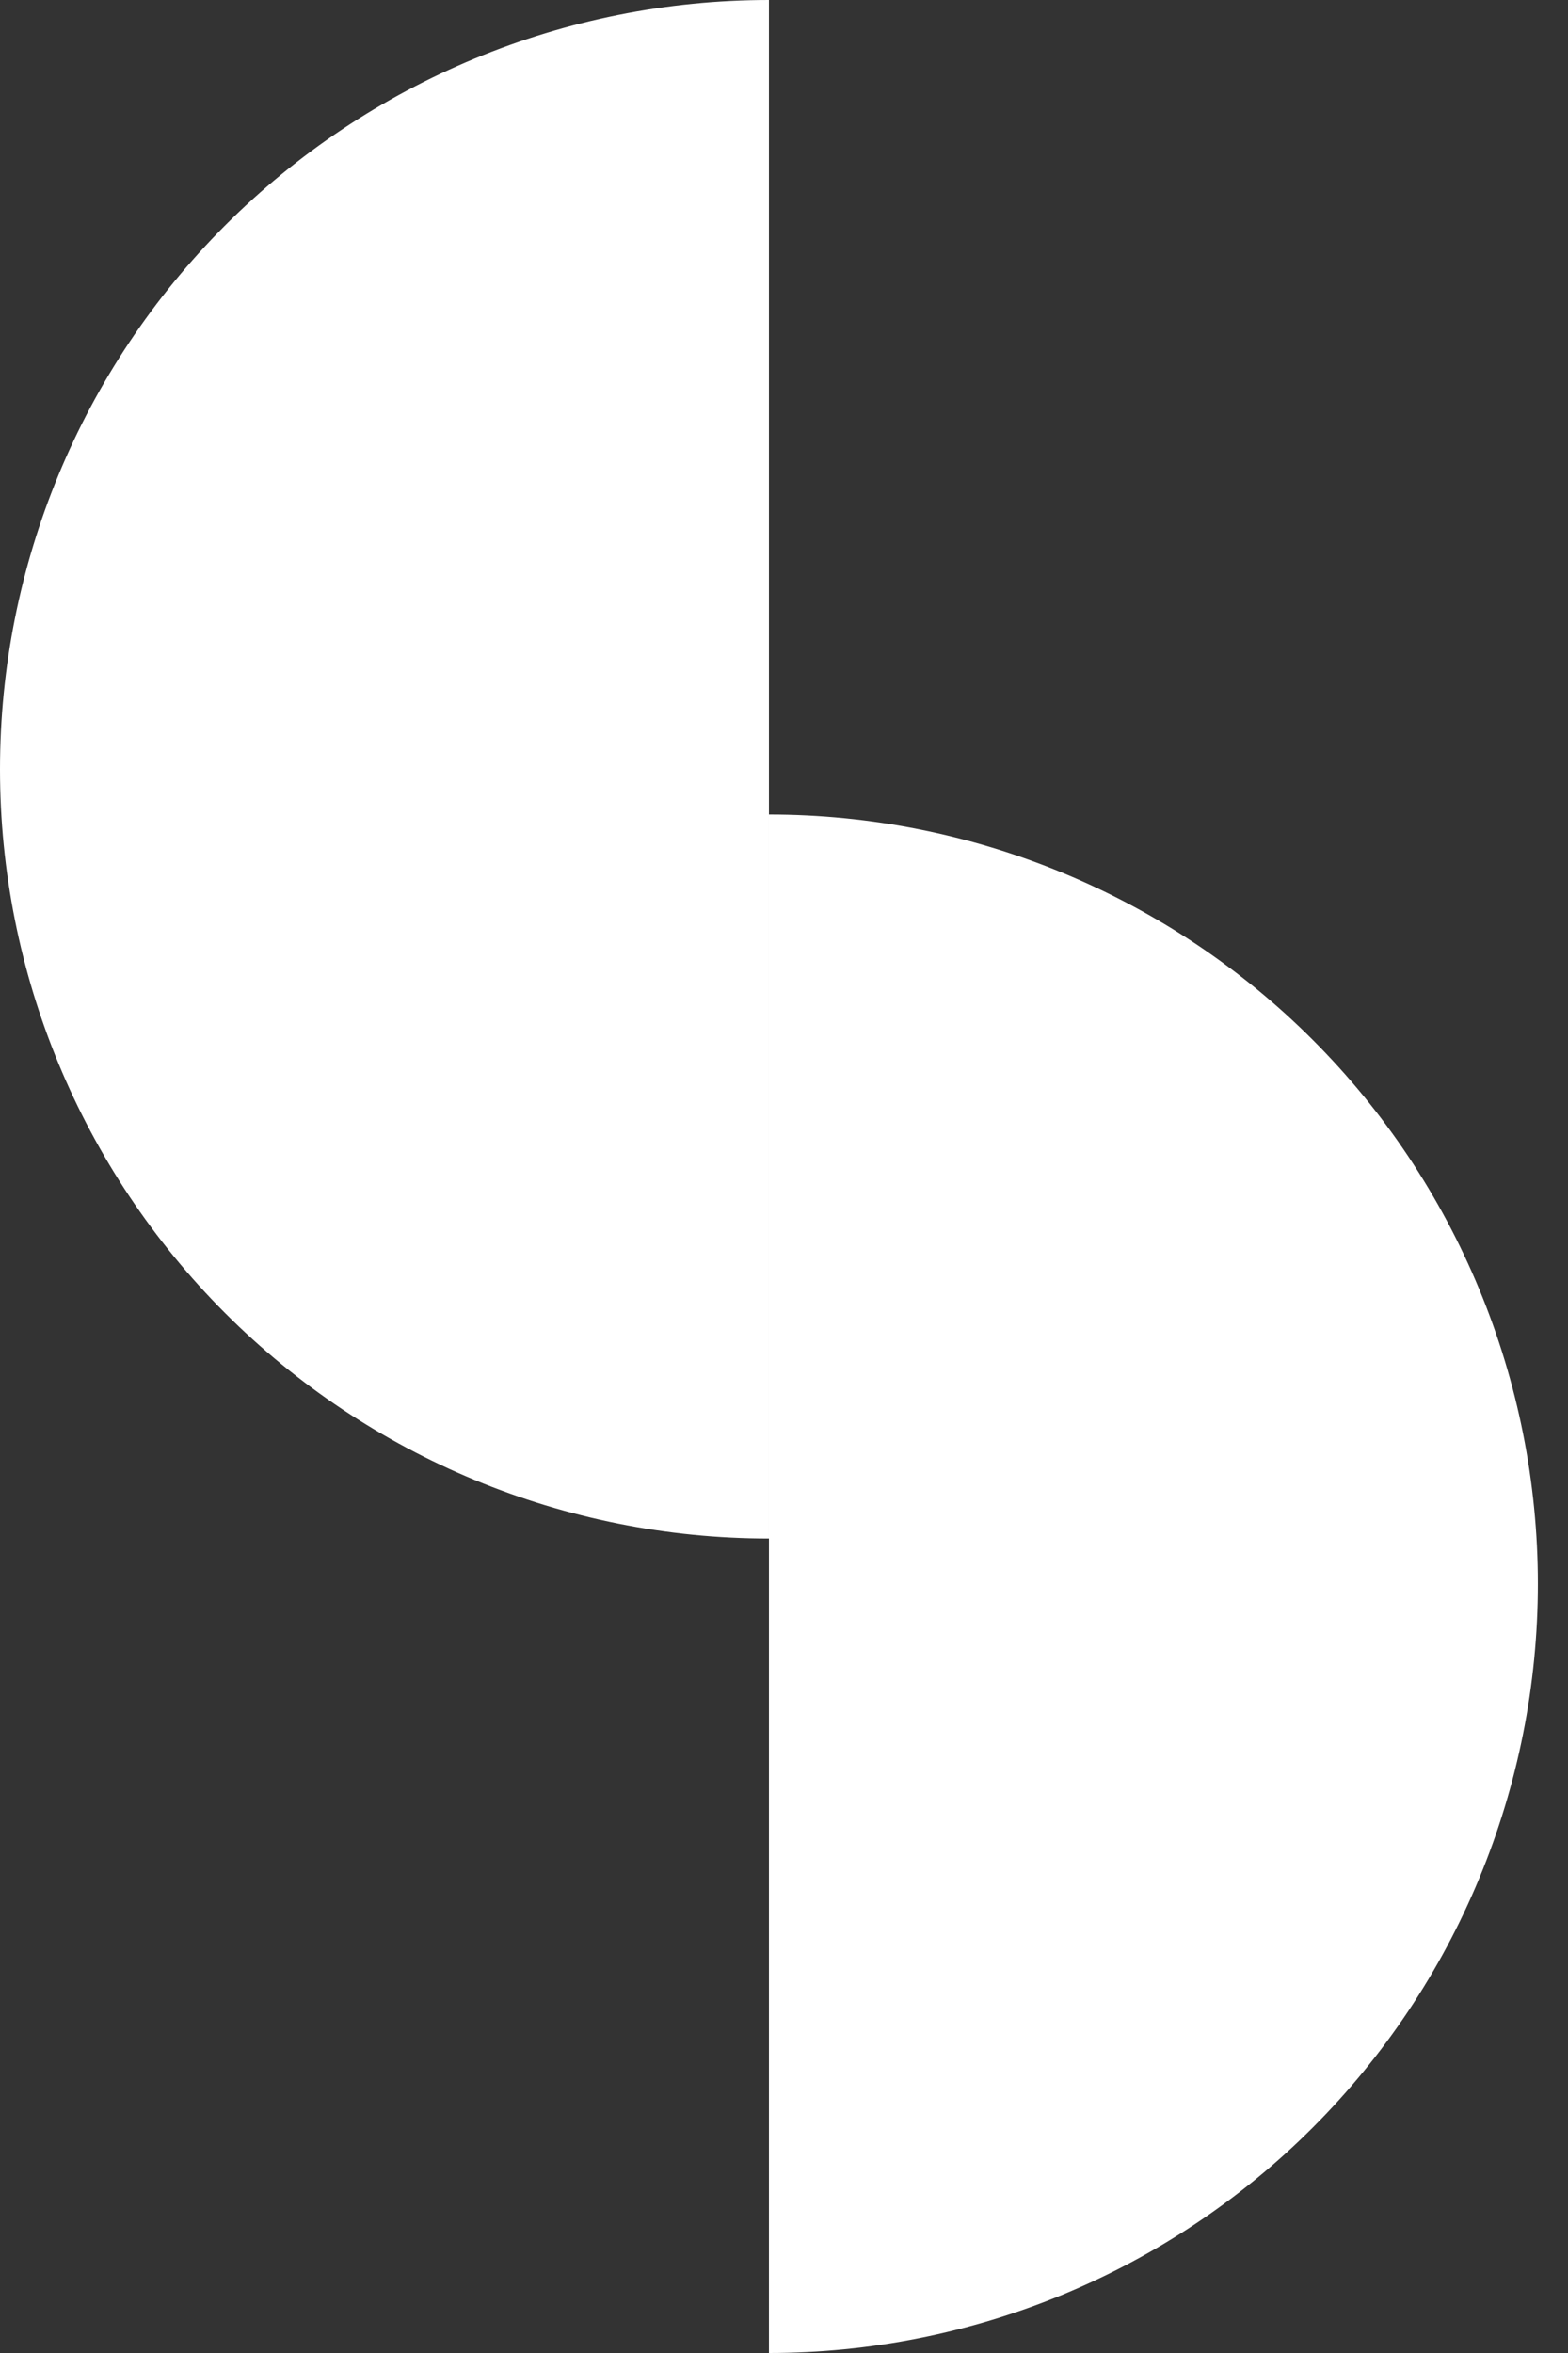 <svg width="28" height="42" viewBox="0 0 28 42" fill="none" xmlns="http://www.w3.org/2000/svg">
<rect x="0" y="0" width="28" height="42" fill="#333333" stroke="none"/>
<path d="M13.731 27.462C10.089 27.462 6.597 26.015 4.022 23.44C1.447 20.865 -1.01303e-07 17.372 0 13.731C1.01303e-07 10.089 1.447 6.597 4.022 4.022C6.597 1.447 10.089 -4.3426e-08 13.731 0V13.731L13.731 27.462Z" fill="white"/>
<path d="M13.731 14.539C15.534 14.539 17.319 14.894 18.985 15.584C20.651 16.274 22.165 17.285 23.44 18.56C24.715 19.835 25.726 21.349 26.416 23.015C27.106 24.681 27.462 26.466 27.462 28.269C27.462 30.073 27.106 31.858 26.416 33.524C25.726 35.19 24.715 36.703 23.44 37.978C22.165 39.254 20.651 40.265 18.985 40.955C17.319 41.645 15.534 42 13.731 42L13.731 28.269V14.539Z" fill="white"/>
</svg>
